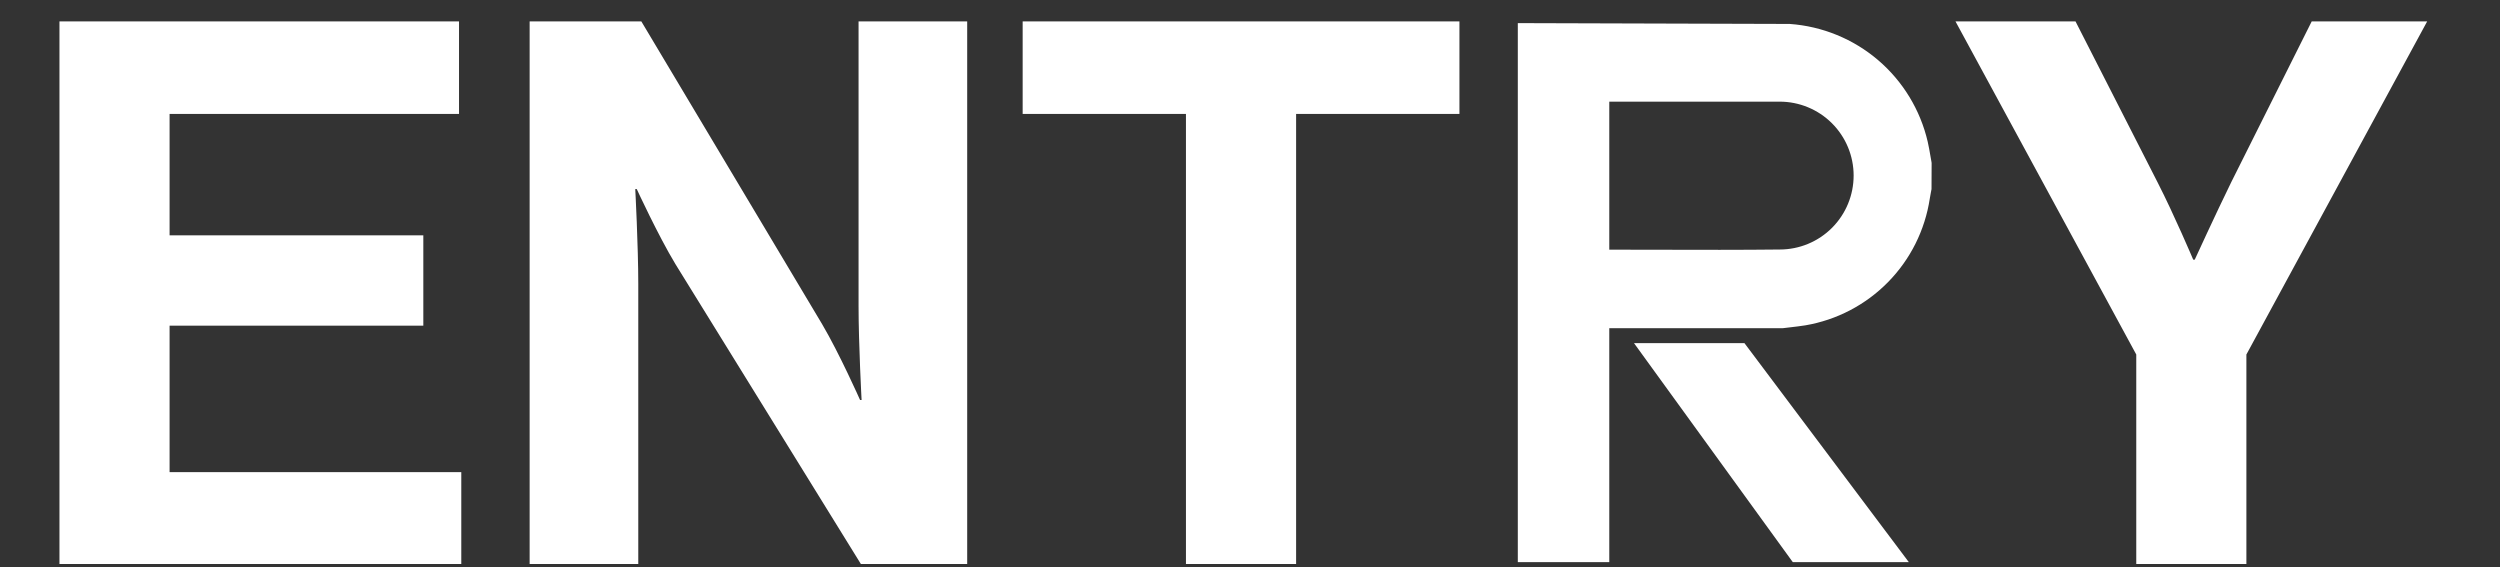 <svg width="97" height="22" viewBox="0 0 97 22" fill="none" xmlns="http://www.w3.org/2000/svg">
<rect x="0" y="0" width="97" height="22" fill="#333333" stroke="none"/>
<g clip-path="url(#clip0_2097_3783)">
<path d="M82.887 21.882V13.755L75.872 0.829H80.529L83.712 7.071C84.36 8.337 85.097 10.075 85.097 10.075H85.156C85.156 10.075 85.951 8.338 86.571 7.071L89.695 0.829H94.175L87.16 13.755V21.882H82.887ZM46.015 21.882V4.421H39.679V0.829H56.626V4.421H50.289V21.882L46.015 21.882ZM33.401 21.882L26.209 10.251C25.532 9.132 24.706 7.336 24.706 7.336H24.648C24.648 7.336 24.765 9.544 24.765 11.017V21.882H20.55V0.829H24.883L31.898 12.577C32.575 13.725 33.371 15.521 33.371 15.521H33.43C33.43 15.521 33.312 13.343 33.312 11.871V0.829H37.527V21.882H33.401ZM2.307 21.882V0.829H17.81V4.421H6.58V9.132H16.425V12.636H6.58V18.319H17.898V21.882H2.307ZM69.561 21.812L63.399 13.313H67.684L74.063 21.812L69.561 21.812ZM58.891 21.812V0.897L69.442 0.929C70.706 1.019 71.908 1.511 72.872 2.334C73.836 3.158 74.51 4.268 74.796 5.503C74.837 5.682 74.868 5.862 74.898 6.038C74.913 6.123 74.927 6.208 74.943 6.293L74.947 6.331L74.943 7.338L74.919 7.462C74.903 7.544 74.887 7.626 74.875 7.709C74.689 8.931 74.123 10.064 73.256 10.946C72.39 11.828 71.268 12.415 70.049 12.623C69.852 12.655 69.656 12.677 69.46 12.7C69.373 12.71 69.286 12.72 69.199 12.731L69.173 12.733H62.44V21.812L58.891 21.812ZM62.44 9.687C63.001 9.687 63.607 9.689 64.234 9.69C65.896 9.695 67.615 9.698 69.055 9.681H69.057C69.818 9.68 70.547 9.377 71.084 8.838C71.621 8.299 71.922 7.569 71.921 6.808C71.92 6.048 71.617 5.318 71.078 4.781C70.539 4.244 69.809 3.943 69.048 3.944H62.44L62.44 9.687Z" fill="white"/>
</g>
<defs>
<clipPath id="clip0_2097_3783">
<rect width="96.53" height="21.19" fill="white" transform="translate(0 0.76)"/>
</clipPath>
</defs>
</svg>
